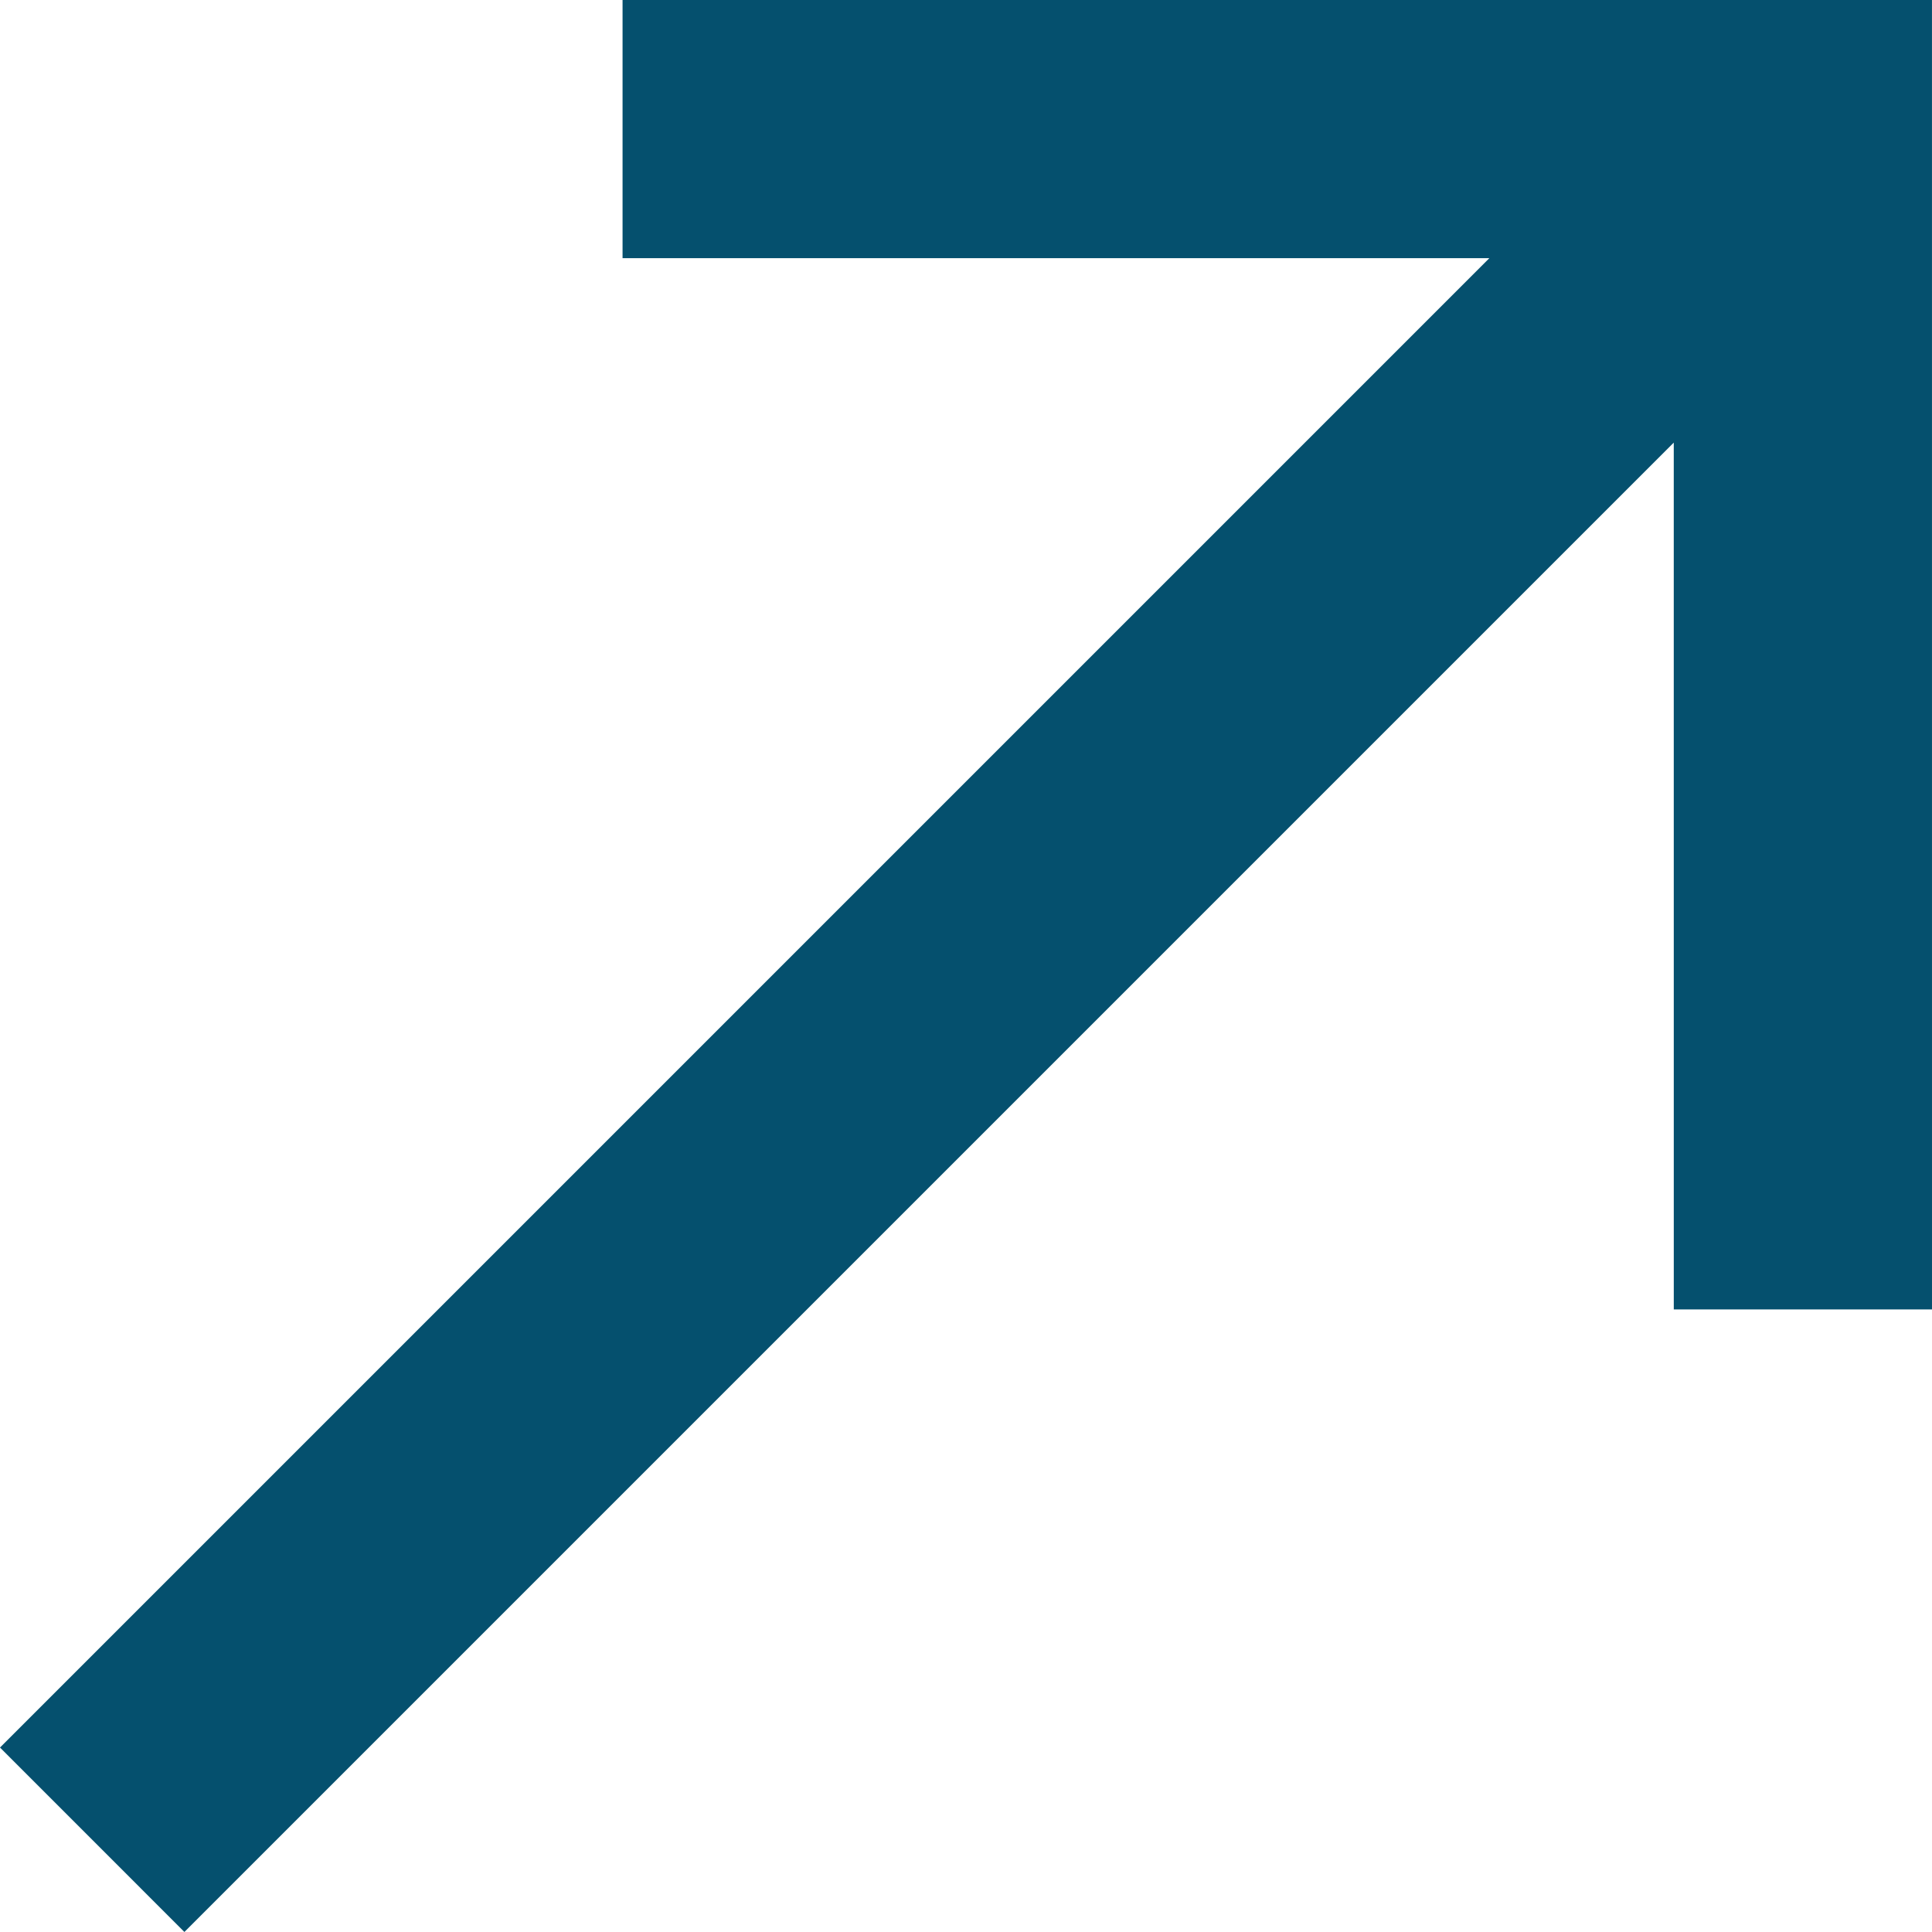 <svg xmlns="http://www.w3.org/2000/svg" height="69.807" viewBox="0 0 69.809 69.807" width="69.809"><path d="m69.808.001.001 47.312-9.33-0-.001-31.32-53.815 53.815-6.663-6.664 53.814-53.815-31.319-.001-0-9.328 47.313.001z" fill="#05506e"></path></svg>